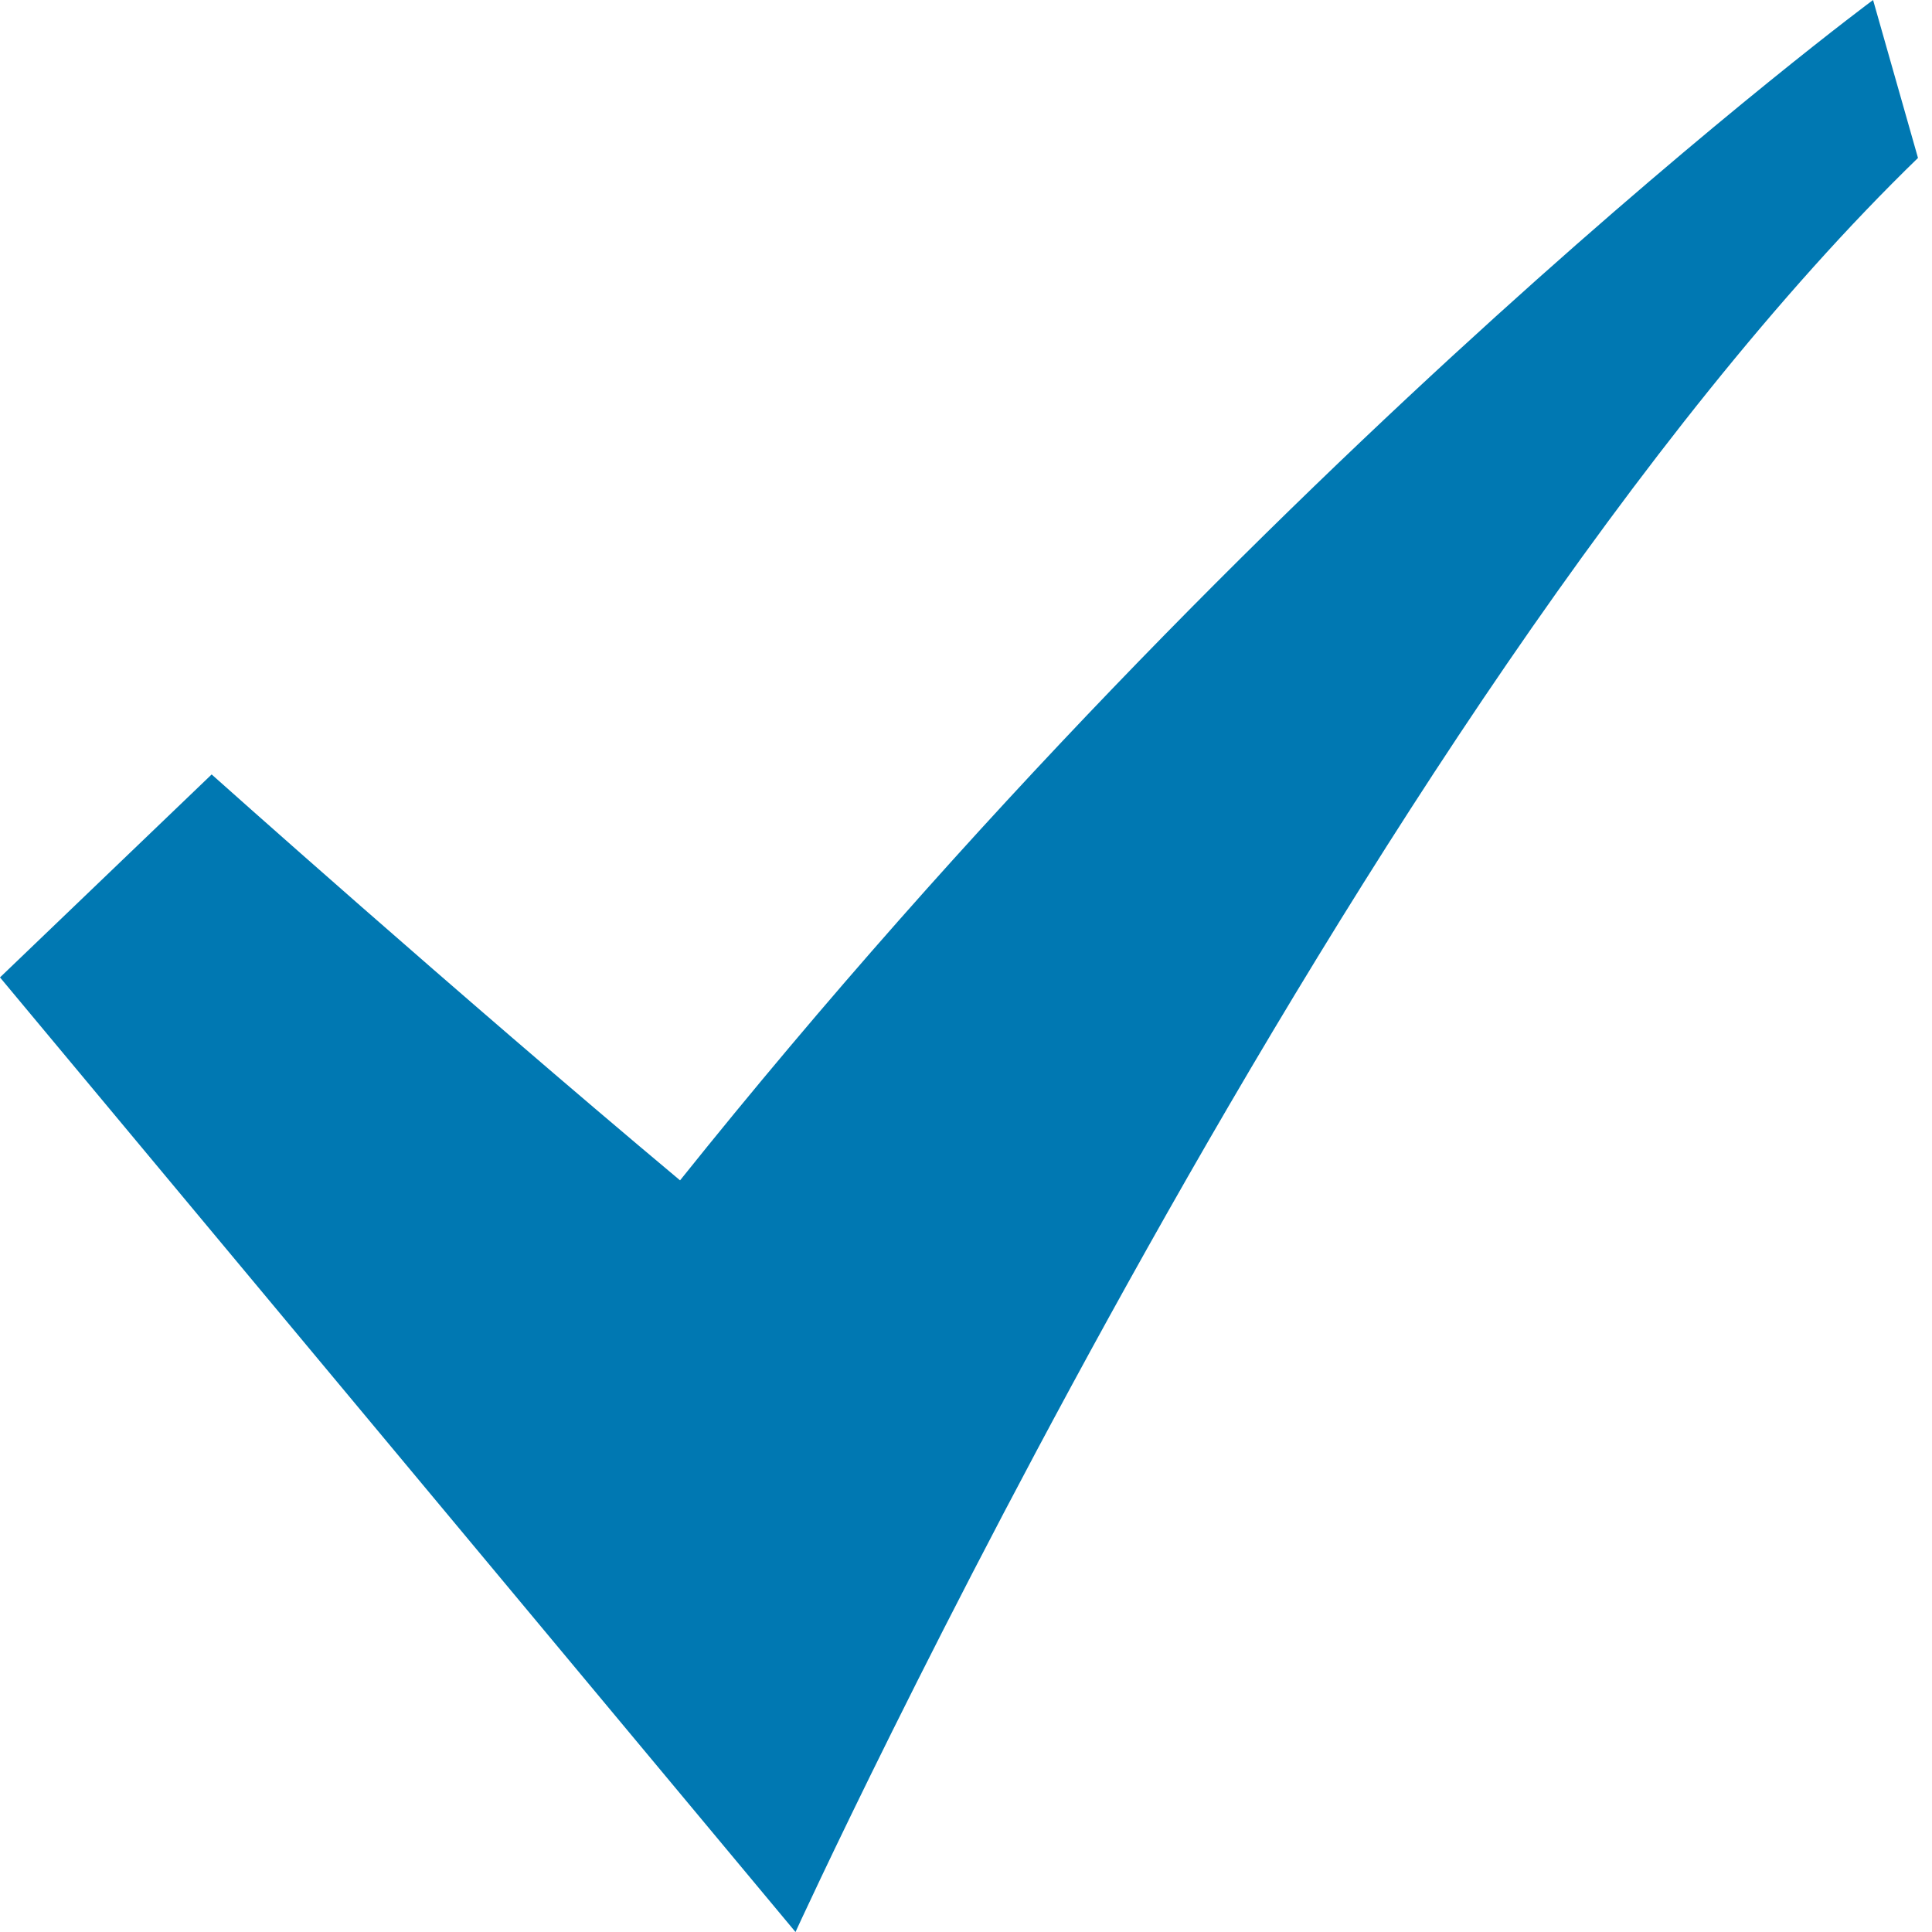 <svg width="20" height="20" viewBox="0 0 20 20" fill="none" xmlns="http://www.w3.org/2000/svg"><path fill-rule="evenodd" clip-rule="evenodd" d="M2.191 8.017L0 10.118L8.235 20C8.235 20 14.078 7.238 19.855 1.635L19.39 0C19.39 0 13.082 4.671 7.04 12.219C4.714 10.272 2.191 8.017 2.191 8.017Z" fill="#0078B2"/></svg>